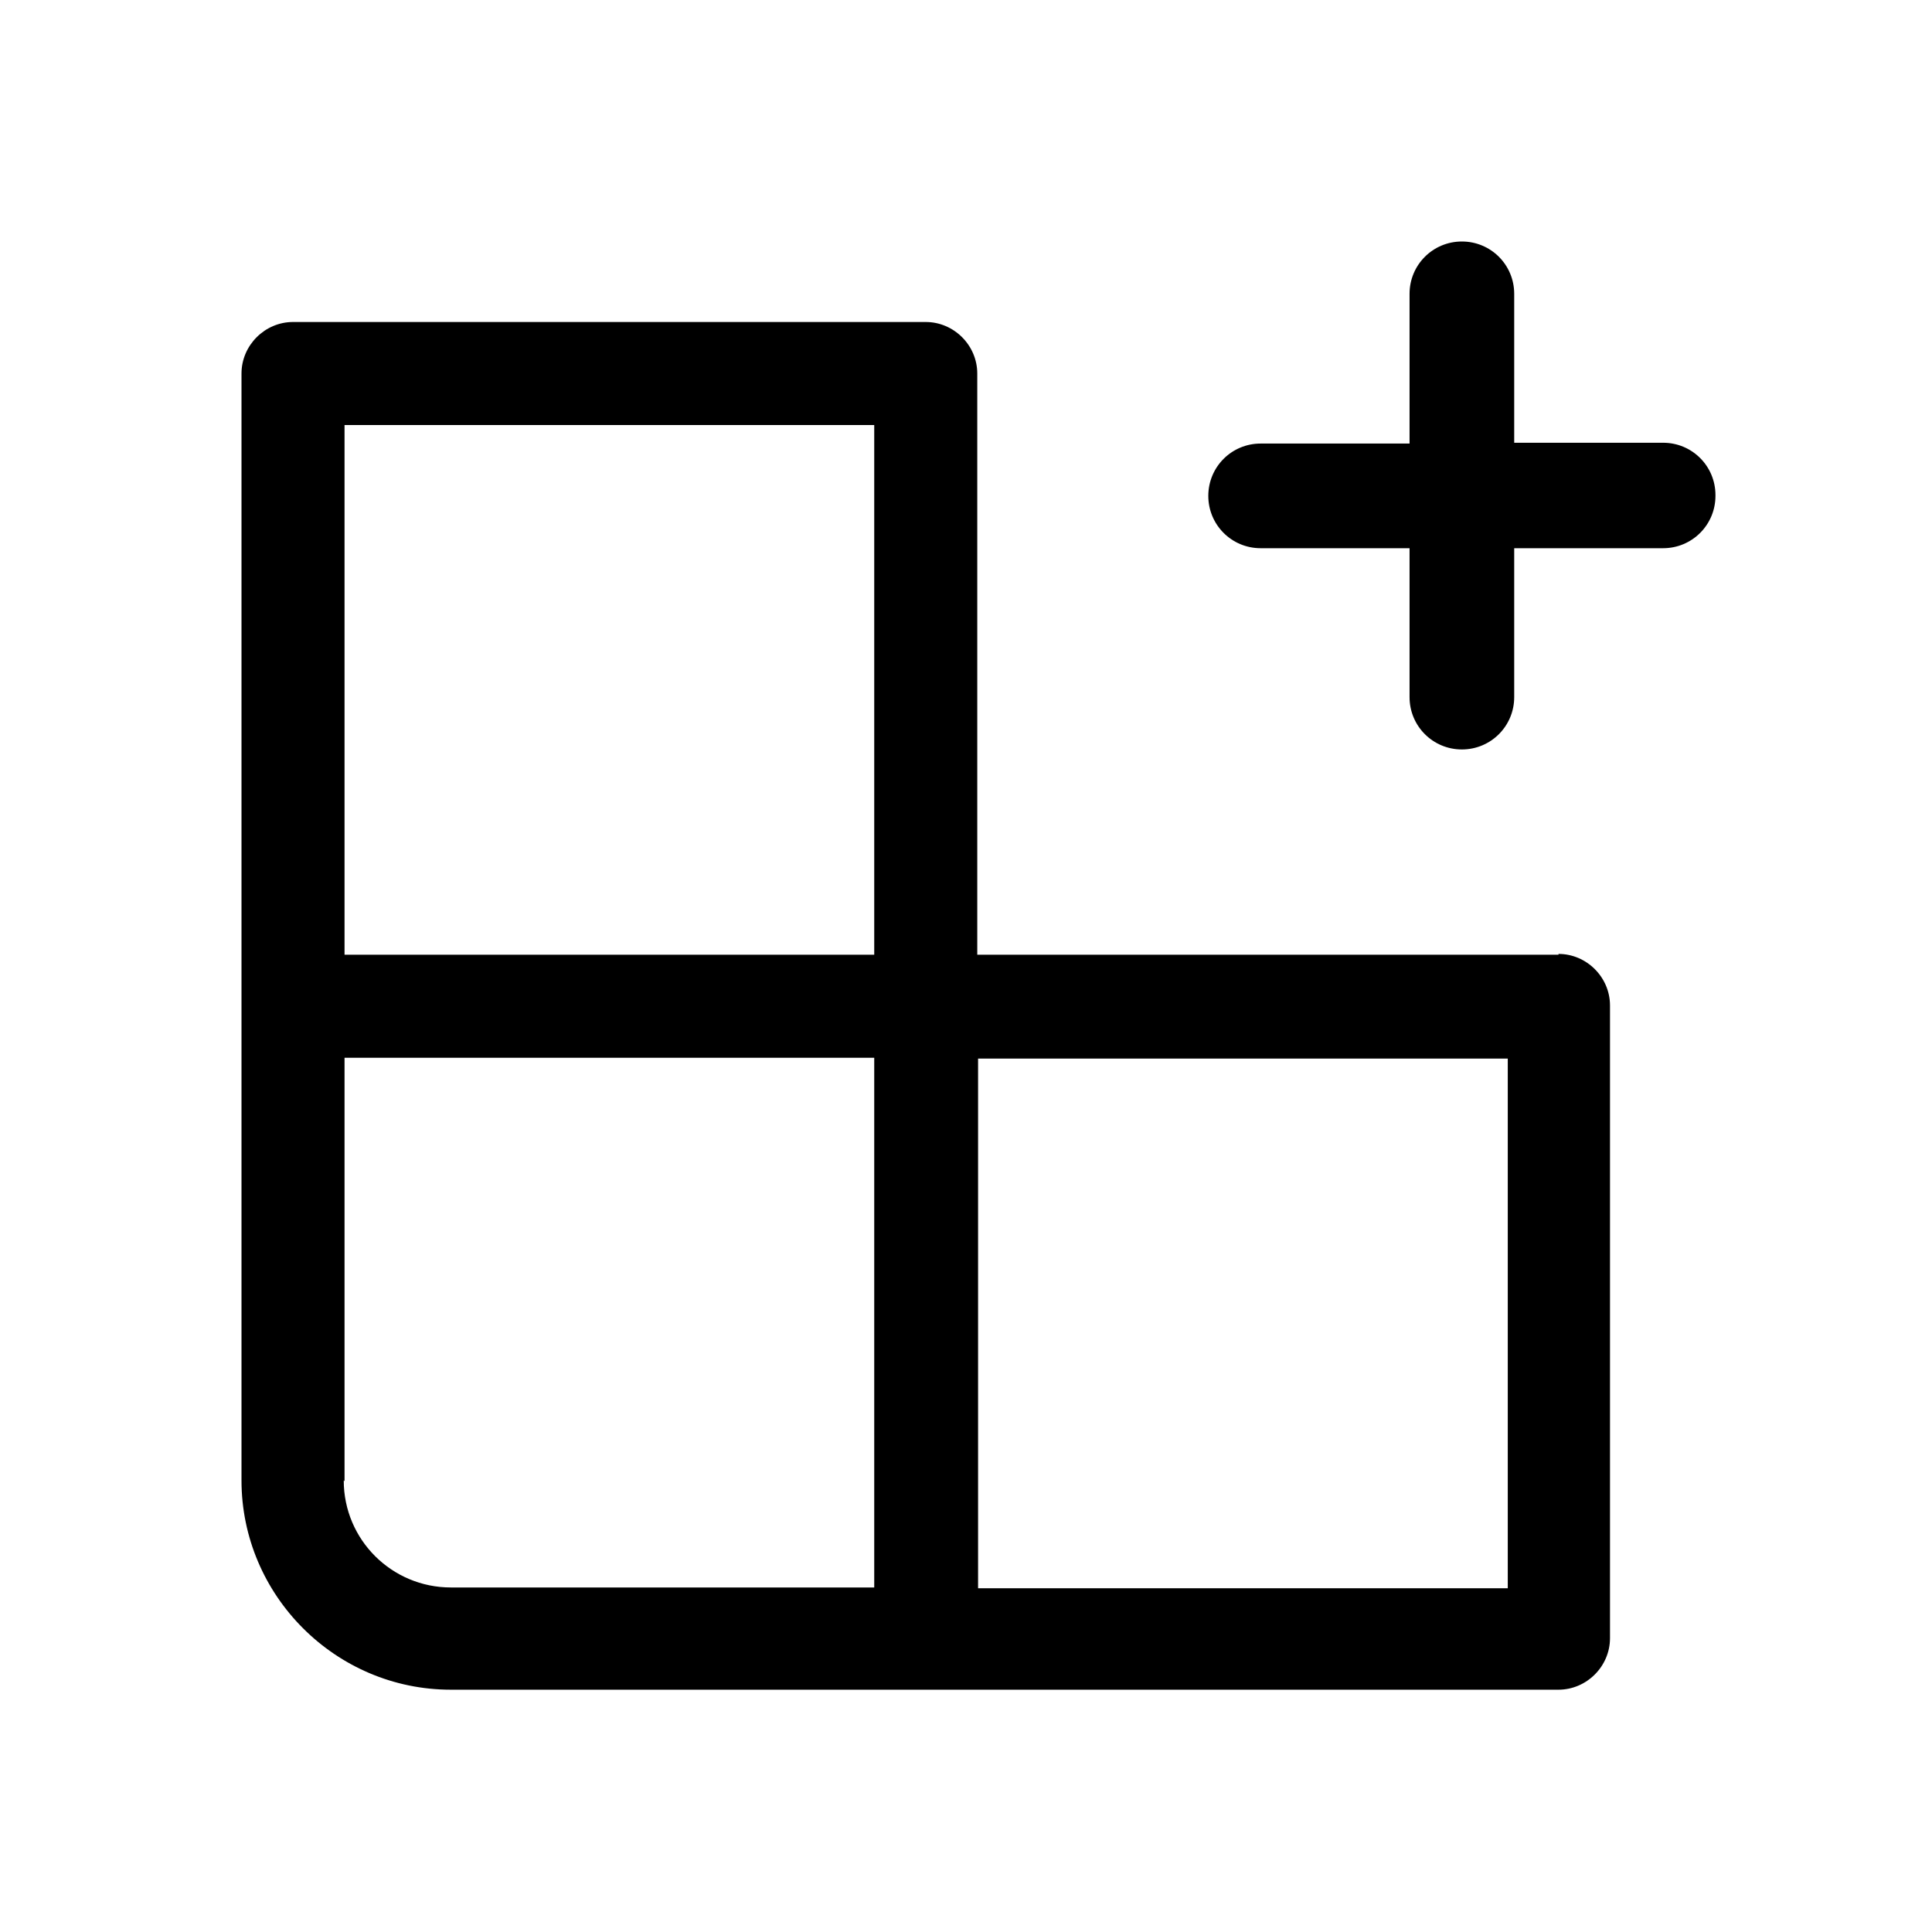 <svg width="24" height="24" viewBox="0 0 24 24" fill="none" xmlns="http://www.w3.org/2000/svg">
<path d="M19.36 11.86H12.14V4.64C12.14 4.29 11.85 4 11.5 4H3.64C3.29 4 3 4.29 3 4.64V12.5V18.39C3 19.82 4.17 20.99 5.6 20.99H19.36C19.71 20.99 20 20.7 20 20.35V12.49C20 12.14 19.71 11.85 19.36 11.85V11.86ZM4.28 5.28H10.86V11.86H4.28V5.28ZM4.28 18.4V13.14H10.86V19.72H5.6C4.87 19.72 4.27 19.13 4.27 18.39L4.28 18.4ZM18.73 19.73H12.15V13.15H18.73V19.73ZM21.31 6.16C21.31 6.52 21.02 6.81 20.66 6.81H18.81V8.66C18.81 9.02 18.52 9.31 18.16 9.31C17.8 9.31 17.51 9.02 17.51 8.66V6.81H15.66C15.3 6.81 15.01 6.52 15.01 6.16C15.01 5.8 15.3 5.51 15.66 5.51H17.51V3.65C17.51 3.29 17.8 3 18.16 3C18.52 3 18.81 3.29 18.81 3.65V5.5H20.66C21.02 5.5 21.31 5.79 21.31 6.15V6.16Z" fill="black"/>
</svg>
